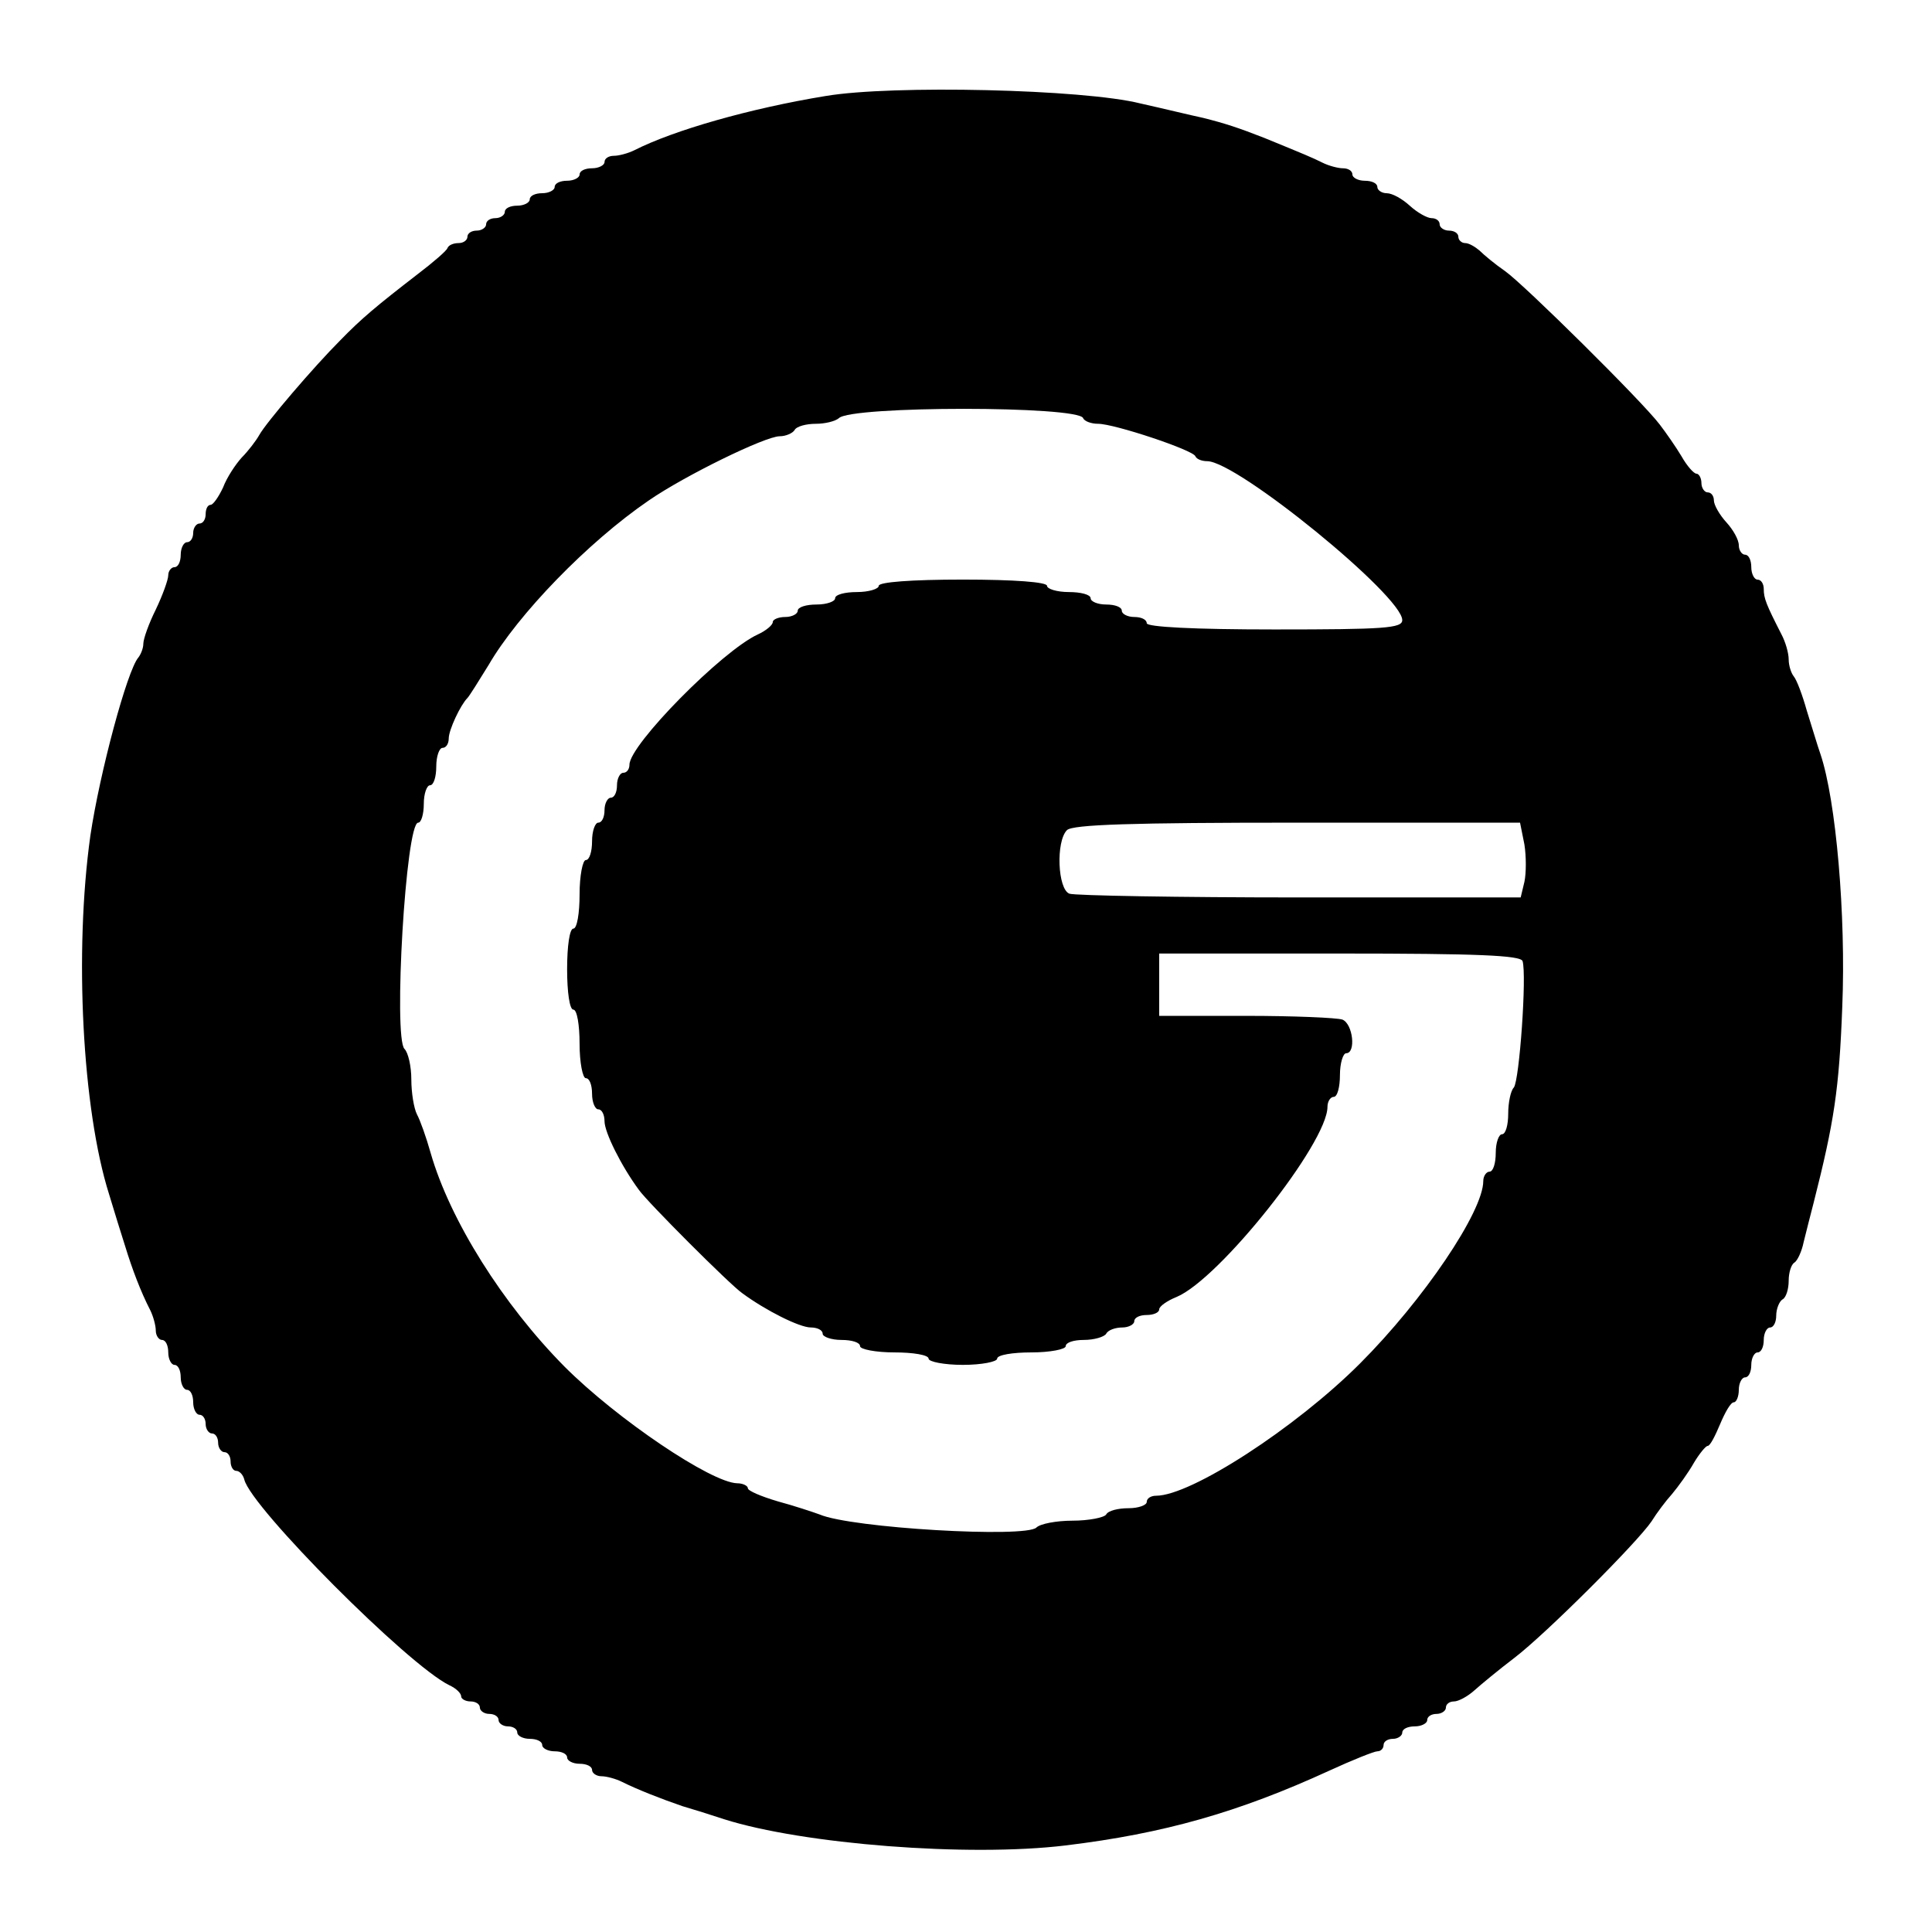 <?xml version="1.0" standalone="no"?>
<!DOCTYPE svg PUBLIC "-//W3C//DTD SVG 20010904//EN"
 "http://www.w3.org/TR/2001/REC-SVG-20010904/DTD/svg10.dtd">
<svg version="1.0" xmlns="http://www.w3.org/2000/svg"
 width="310pt" height="310pt" viewBox="0 0 310 310"
 preserveAspectRatio="xMidYMid meet">
<g transform="translate(0,310) scale(0.1,-0.1)"
fill="#000000" stroke="none">
<path d="M1325 2946 c-122 -20 -244 -55 -307 -87 -10 -5 -25 -9 -33 -9 -8 0
-15 -4 -15 -10 0 -5 -9 -10 -20 -10 -11 0 -20 -4 -20 -10 0 -5 -9 -10 -20 -10
-11 0 -20 -4 -20 -10 0 -5 -9 -10 -20 -10 -11 0 -20 -4 -20 -10 0 -5 -9 -10
-20 -10 -11 0 -20 -4 -20 -10 0 -5 -7 -10 -15 -10 -8 0 -15 -4 -15 -10 0 -5
-7 -10 -15 -10 -8 0 -15 -4 -15 -10 0 -5 -6 -10 -14 -10 -8 0 -16 -3 -18 -8
-1 -4 -23 -23 -48 -42 -66 -51 -90 -71 -124 -106 -42 -42 -119 -132 -130 -152
-5 -9 -18 -26 -28 -36 -10 -11 -24 -32 -30 -48 -7 -15 -16 -28 -20 -28 -5 0
-8 -7 -8 -15 0 -8 -4 -15 -10 -15 -5 0 -10 -7 -10 -15 0 -8 -4 -15 -10 -15 -5
0 -10 -9 -10 -20 0 -11 -4 -20 -10 -20 -5 0 -10 -6 -10 -13 0 -7 -9 -32 -20
-55 -11 -22 -20 -47 -20 -55 0 -7 -4 -17 -8 -22 -18 -21 -62 -185 -77 -286
-26 -186 -13 -439 30 -575 8 -27 20 -65 26 -84 11 -36 25 -73 40 -102 5 -10 9
-25 9 -33 0 -8 5 -15 10 -15 6 0 10 -9 10 -20 0 -11 5 -20 10 -20 6 0 10 -9
10 -20 0 -11 5 -20 10 -20 6 0 10 -9 10 -20 0 -11 5 -20 10 -20 6 0 10 -7 10
-15 0 -8 5 -15 10 -15 6 0 10 -7 10 -15 0 -8 5 -15 10 -15 6 0 10 -7 10 -15 0
-8 4 -15 9 -15 5 0 11 -6 13 -14 11 -45 263 -298 329 -330 11 -5 19 -13 19
-18 0 -4 7 -8 15 -8 8 0 15 -4 15 -10 0 -5 7 -10 15 -10 8 0 15 -4 15 -10 0
-5 7 -10 15 -10 8 0 15 -4 15 -10 0 -5 9 -10 20 -10 11 0 20 -4 20 -10 0 -5 9
-10 20 -10 11 0 20 -4 20 -10 0 -5 9 -10 20 -10 11 0 20 -4 20 -10 0 -5 7 -10
15 -10 8 0 23 -4 33 -9 24 -12 62 -27 97 -39 17 -5 46 -14 67 -21 126 -40 392
-61 548 -42 157 19 277 53 423 120 37 17 72 31 77 31 6 0 10 5 10 10 0 6 7 10
15 10 8 0 15 5 15 10 0 6 9 10 20 10 11 0 20 5 20 10 0 6 7 10 15 10 8 0 15 5
15 10 0 6 6 10 13 10 7 0 22 8 33 18 10 9 39 33 64 52 51 39 197 185 220 219
8 13 23 33 33 44 10 12 26 34 35 50 9 15 19 27 22 27 4 0 12 16 20 35 8 19 17
35 22 35 4 0 8 9 8 20 0 11 5 20 10 20 6 0 10 9 10 20 0 11 5 20 10 20 6 0 10
9 10 20 0 11 5 20 10 20 6 0 10 9 10 19 0 11 5 23 10 26 6 3 10 17 10 30 0 13
4 26 9 29 5 3 12 18 15 33 4 16 11 44 16 63 33 130 41 182 46 315 6 146 -10
331 -35 405 -5 14 -14 45 -22 70 -7 25 -16 49 -21 55 -4 5 -8 17 -8 27 0 10
-5 28 -12 41 -24 47 -28 57 -28 72 0 8 -4 15 -10 15 -5 0 -10 9 -10 20 0 11
-4 20 -10 20 -5 0 -10 7 -10 15 0 9 -9 25 -20 37 -11 12 -20 28 -20 35 0 7 -4
13 -10 13 -5 0 -10 7 -10 15 0 8 -4 15 -8 15 -4 0 -15 12 -24 28 -9 15 -25 38
-35 51 -28 37 -217 224 -248 246 -16 11 -34 26 -41 33 -7 6 -17 12 -23 12 -6
0 -11 5 -11 10 0 6 -7 10 -15 10 -8 0 -15 5 -15 10 0 6 -6 10 -13 10 -7 0 -23
9 -35 20 -12 11 -28 20 -37 20 -8 0 -15 5 -15 10 0 6 -9 10 -20 10 -11 0 -20
5 -20 10 0 6 -7 10 -15 10 -8 0 -23 4 -33 9 -16 8 -28 13 -94 40 -41 16 -62
23 -98 32 -19 4 -64 15 -100 23 -91 23 -399 30 -505 12z m413 -517 c2 -5 13
-9 24 -9 26 0 152 -42 156 -52 2 -5 11 -8 19 -8 48 0 313 -216 313 -255 0 -13
-28 -15 -205 -15 -130 0 -205 4 -205 10 0 6 -9 10 -20 10 -11 0 -20 5 -20 10
0 6 -11 10 -25 10 -14 0 -25 5 -25 10 0 6 -16 10 -35 10 -19 0 -35 5 -35 10 0
6 -52 10 -135 10 -83 0 -135 -4 -135 -10 0 -5 -16 -10 -35 -10 -19 0 -35 -4
-35 -10 0 -5 -13 -10 -30 -10 -16 0 -30 -4 -30 -10 0 -5 -9 -10 -20 -10 -11 0
-20 -4 -20 -8 0 -5 -11 -14 -24 -20 -57 -26 -206 -177 -206 -209 0 -7 -4 -13
-10 -13 -5 0 -10 -9 -10 -20 0 -11 -4 -20 -10 -20 -5 0 -10 -9 -10 -20 0 -11
-4 -20 -10 -20 -5 0 -10 -13 -10 -30 0 -16 -4 -30 -10 -30 -5 0 -10 -25 -10
-55 0 -30 -4 -55 -10 -55 -6 0 -10 -28 -10 -65 0 -37 4 -65 10 -65 6 0 10 -25
10 -55 0 -30 5 -55 10 -55 6 0 10 -11 10 -25 0 -14 5 -25 10 -25 6 0 10 -9 10
-19 0 -18 27 -72 55 -110 13 -19 147 -153 166 -166 38 -28 92 -55 110 -55 10
0 19 -4 19 -10 0 -5 14 -10 30 -10 17 0 30 -4 30 -10 0 -5 25 -10 55 -10 30 0
55 -4 55 -10 0 -5 25 -10 55 -10 30 0 55 5 55 10 0 6 25 10 55 10 30 0 55 5
55 10 0 6 13 10 29 10 17 0 33 5 36 10 3 6 15 10 26 10 10 0 19 5 19 10 0 6 9
10 20 10 11 0 20 4 20 9 0 5 13 14 28 20 69 29 242 247 242 305 0 9 5 16 10
16 6 0 10 16 10 35 0 19 5 35 10 35 16 0 11 47 -6 54 -9 3 -78 6 -155 6 l-139
0 0 50 0 50 289 0 c223 0 290 -3 294 -12 7 -22 -5 -192 -14 -203 -5 -5 -9 -24
-9 -42 0 -18 -4 -33 -10 -33 -5 0 -10 -13 -10 -30 0 -16 -4 -30 -10 -30 -5 0
-10 -7 -10 -15 0 -49 -96 -191 -198 -293 -103 -103 -271 -212 -327 -212 -8 0
-15 -4 -15 -10 0 -5 -13 -10 -29 -10 -17 0 -33 -4 -36 -10 -3 -5 -28 -10 -54
-10 -26 0 -52 -5 -58 -11 -17 -17 -297 -1 -348 21 -11 4 -41 14 -67 21 -27 8
-48 17 -48 21 0 4 -8 8 -17 8 -42 1 -193 103 -277 187 -99 100 -184 235 -215
343 -7 25 -17 53 -22 62 -5 10 -9 35 -9 56 0 21 -5 43 -11 49 -18 18 2 363 22
363 5 0 9 14 9 30 0 17 5 30 10 30 6 0 10 14 10 30 0 17 5 30 10 30 6 0 10 7
10 15 0 14 19 54 30 65 3 3 18 27 34 53 47 81 159 197 257 264 58 40 187 103
210 103 10 0 21 5 24 10 3 6 19 10 34 10 15 0 31 4 37 9 19 20 385 20 392 0z
m708 -684 c3 -19 3 -46 0 -60 l-6 -25 -354 0 c-195 0 -361 3 -370 6 -19 7 -22
84 -4 102 9 9 105 12 370 12 l357 0 7 -35z"/>
</g>
</svg>
